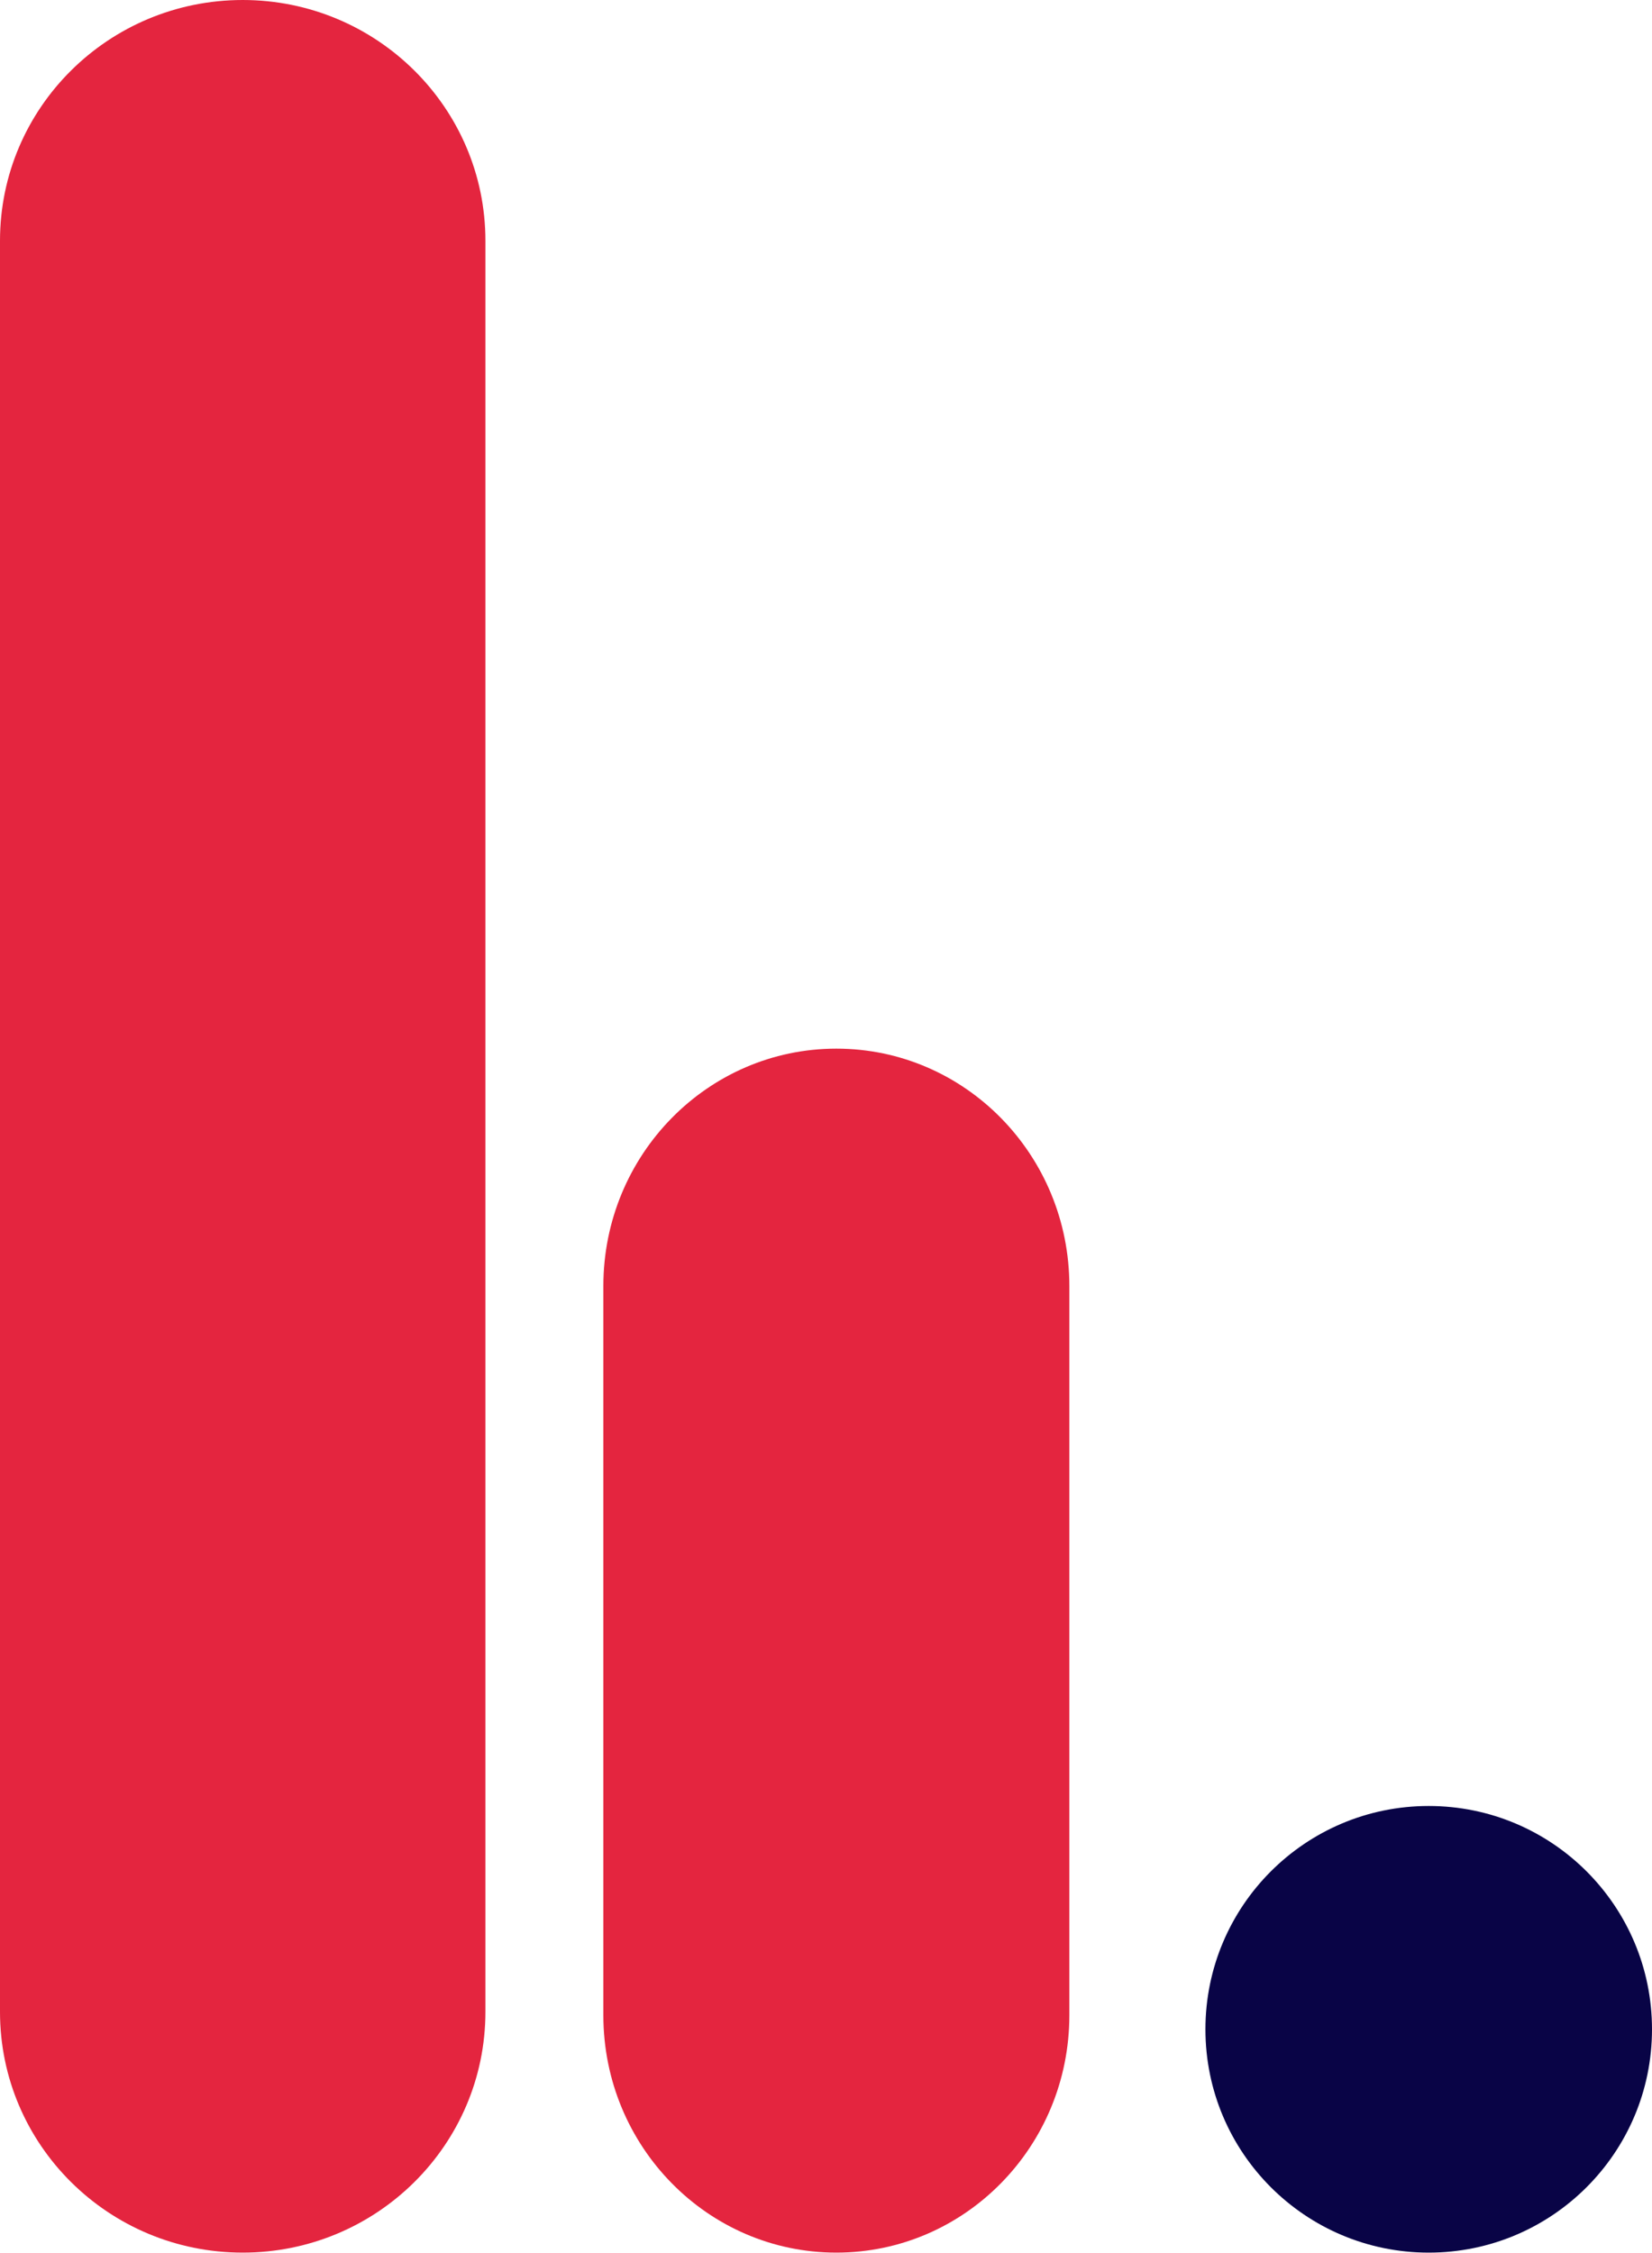 <?xml version="1.0" encoding="UTF-8"?> <svg xmlns="http://www.w3.org/2000/svg" width="352" height="480" viewBox="0 0 352 480" fill="none"> <circle r="47.577" transform="matrix(-1 0 0 1 304.423 432.33)" fill="#090446"></circle> <path fill-rule="evenodd" clip-rule="evenodd" d="M178.206 223.405C150.787 223.405 128.56 246.049 128.56 273.983V429.329C128.56 457.262 150.787 479.907 178.206 479.907C205.624 479.907 227.852 457.262 227.852 429.329V273.983C227.852 246.049 205.624 223.405 178.206 223.405Z" fill="#E4253F"></path> <path fill-rule="evenodd" clip-rule="evenodd" d="M51.715 0C23.154 0 0 22.962 0 51.288V428.62C0 456.945 23.154 479.907 51.715 479.907C80.275 479.907 103.429 456.945 103.429 428.62V51.288C103.429 22.962 80.275 0 51.715 0Z" fill="#E4253F"></path> </svg> 